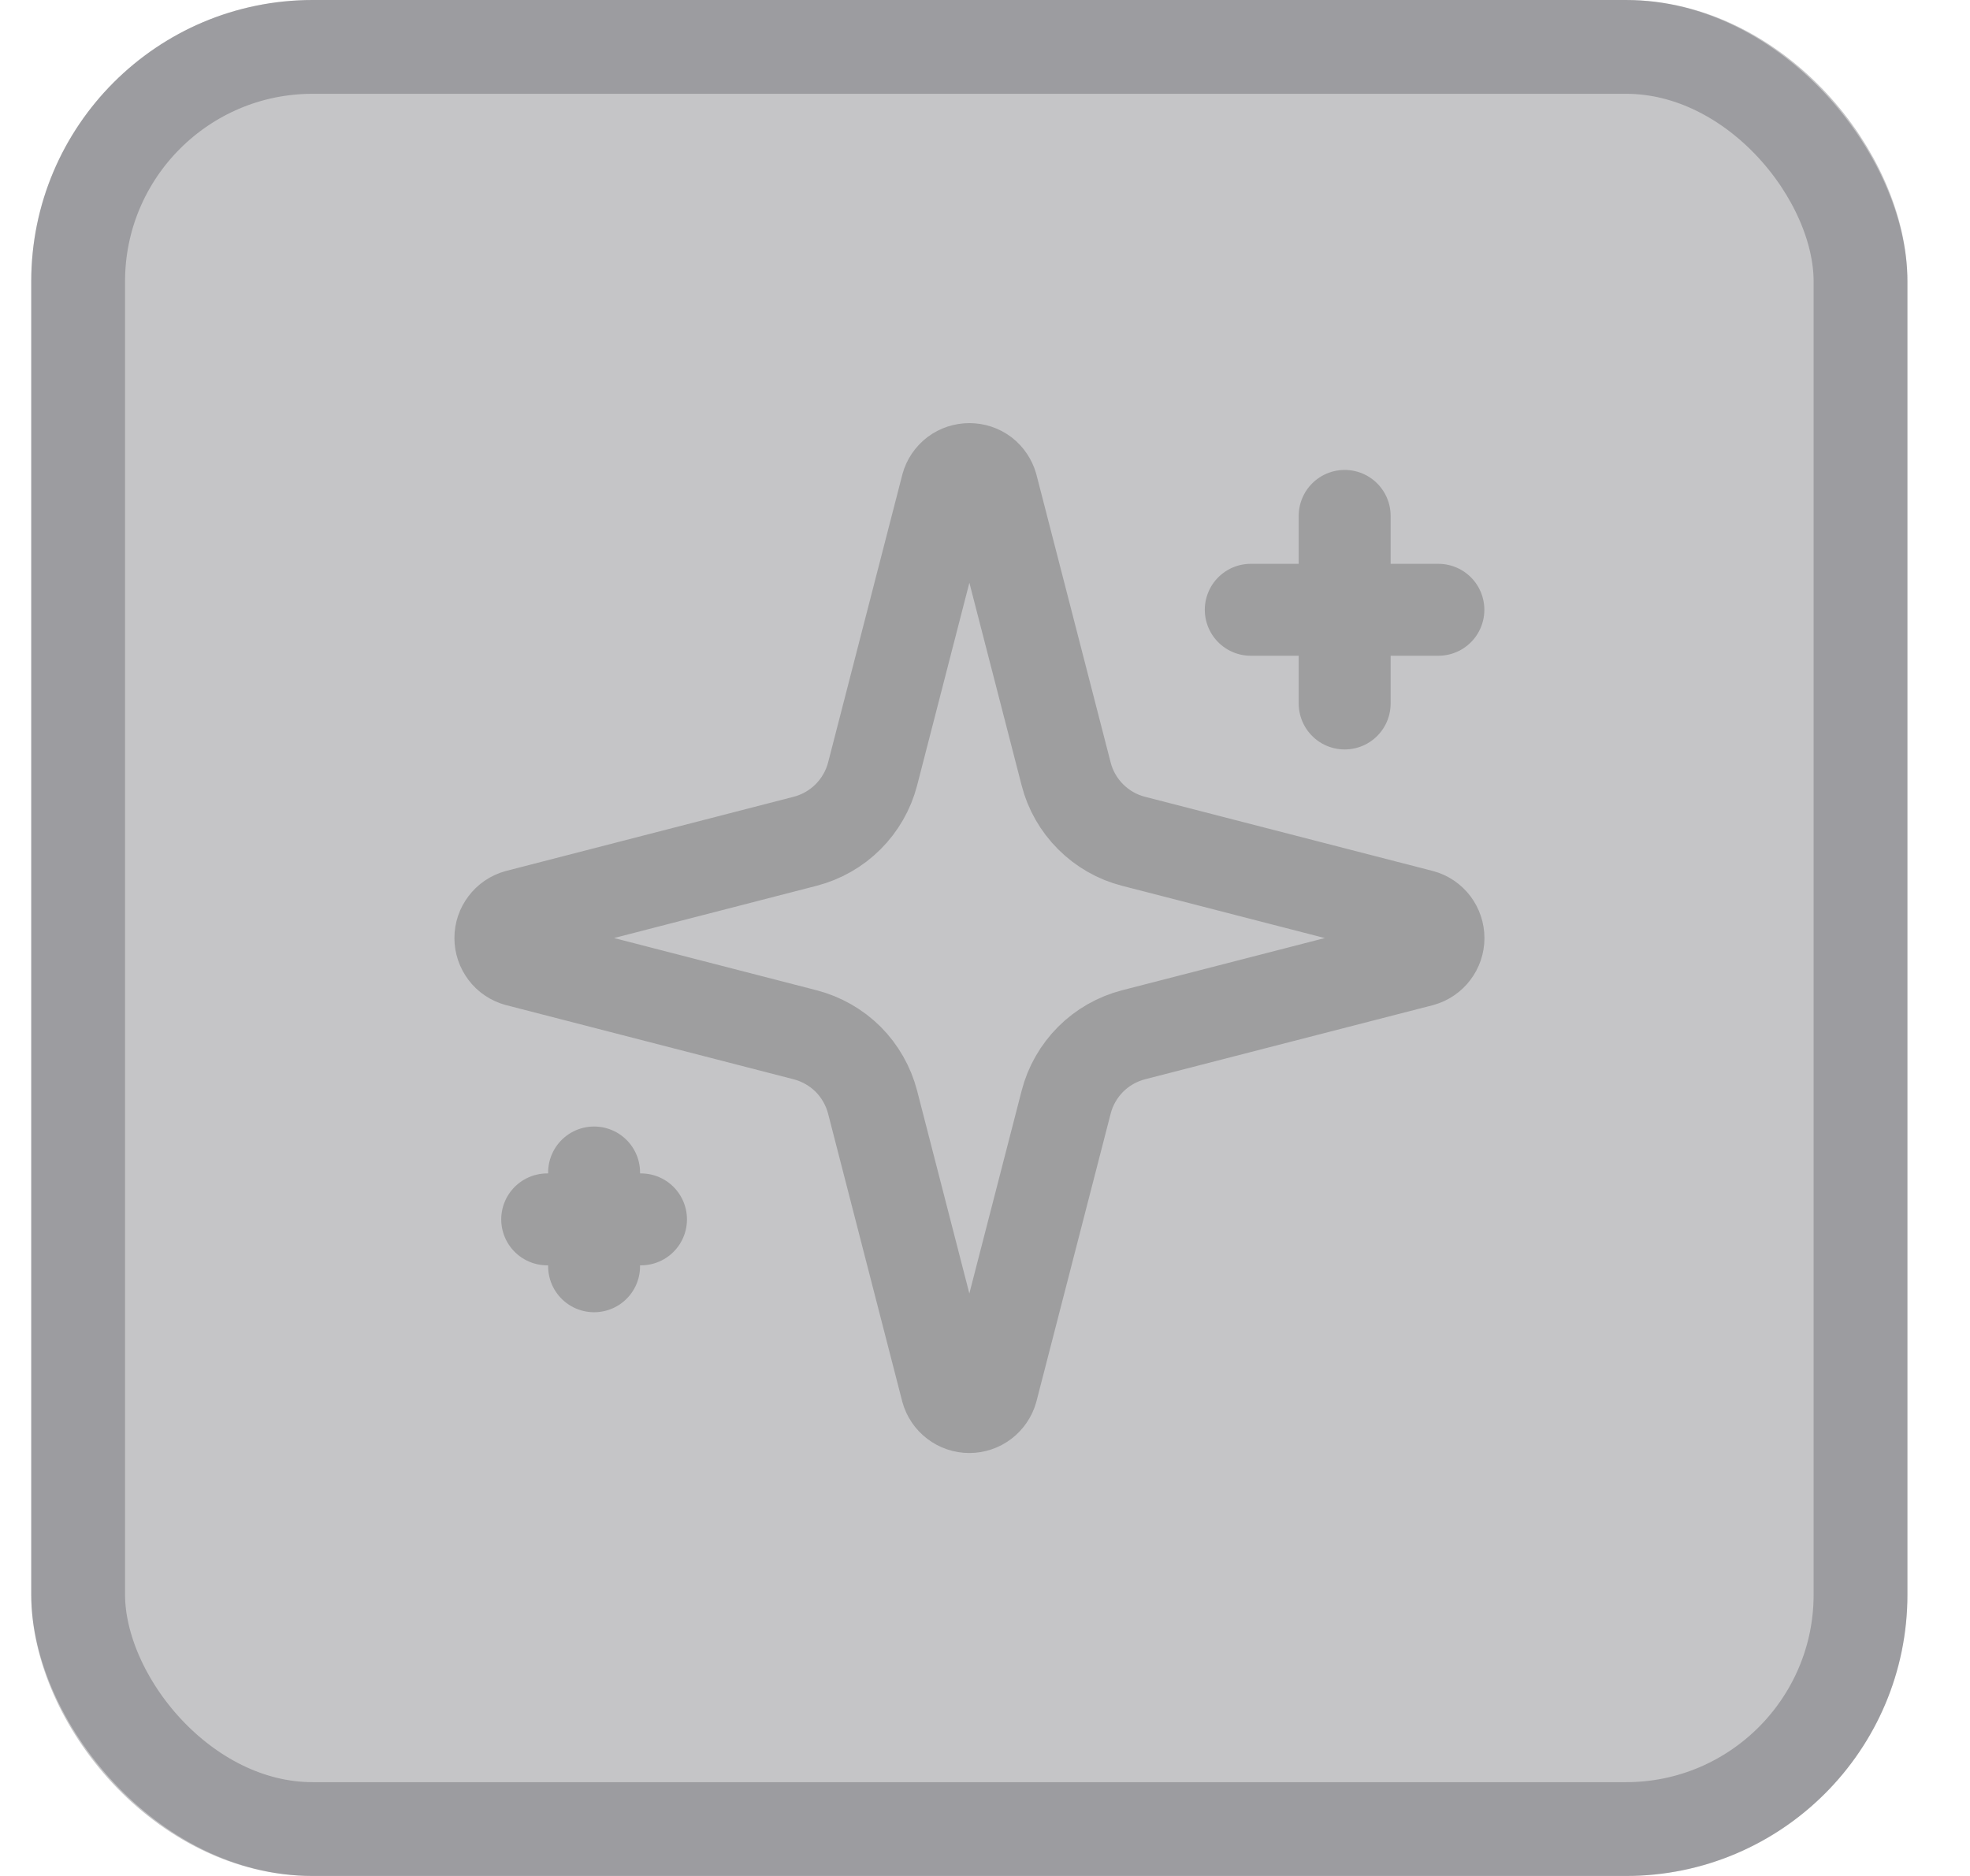 <svg width="21" height="20" viewBox="0 0 21 20" fill="none" xmlns="http://www.w3.org/2000/svg">
<rect x="0.333" width="20" height="20" rx="3" fill="#3C3F44" fill-opacity="0.3"/>
<rect x="0.833" y="0.5" width="19" height="19" rx="2.5" stroke="#3C3F44" stroke-opacity="0.3"/>
<path d="M9.302 11.751C9.257 11.578 9.167 11.42 9.041 11.293C8.914 11.167 8.756 11.077 8.583 11.032L5.516 10.241C5.463 10.226 5.417 10.195 5.385 10.152C5.352 10.108 5.334 10.055 5.334 10.001C5.334 9.946 5.352 9.893 5.385 9.85C5.417 9.807 5.463 9.775 5.516 9.76L8.583 8.969C8.756 8.924 8.914 8.834 9.04 8.708C9.167 8.581 9.257 8.424 9.302 8.251L10.093 5.183C10.107 5.131 10.139 5.084 10.182 5.051C10.226 5.018 10.279 5.001 10.334 5.001C10.388 5.001 10.441 5.018 10.485 5.051C10.528 5.084 10.559 5.131 10.574 5.183L11.365 8.251C11.409 8.424 11.5 8.582 11.626 8.708C11.752 8.834 11.91 8.925 12.083 8.969L15.151 9.76C15.204 9.774 15.25 9.806 15.283 9.849C15.316 9.893 15.334 9.946 15.334 10.001C15.334 10.056 15.316 10.109 15.283 10.152C15.25 10.196 15.204 10.227 15.151 10.242L12.083 11.032C11.91 11.077 11.752 11.167 11.626 11.293C11.5 11.42 11.409 11.578 11.365 11.751L10.574 14.818C10.559 14.871 10.527 14.917 10.484 14.95C10.441 14.983 10.387 15.001 10.333 15.001C10.278 15.001 10.225 14.983 10.182 14.95C10.138 14.917 10.107 14.871 10.092 14.818L9.302 11.751Z" stroke="#9E9E9F" stroke-width="0.98" stroke-linecap="round" stroke-linejoin="round"/>
<path d="M14.334 5.5V7.5" stroke="#9E9E9F" stroke-width="0.98" stroke-linecap="round" stroke-linejoin="round"/>
<path d="M15.333 6.501H13.333" stroke="#9E9E9F" stroke-width="0.98" stroke-linecap="round" stroke-linejoin="round"/>
<path d="M6.333 12.5V13.5" stroke="#9E9E9F" stroke-width="0.98" stroke-linecap="round" stroke-linejoin="round"/>
<path d="M6.833 13H5.833" stroke="#9E9E9F" stroke-width="0.98" stroke-linecap="round" stroke-linejoin="round"/>
</svg>
